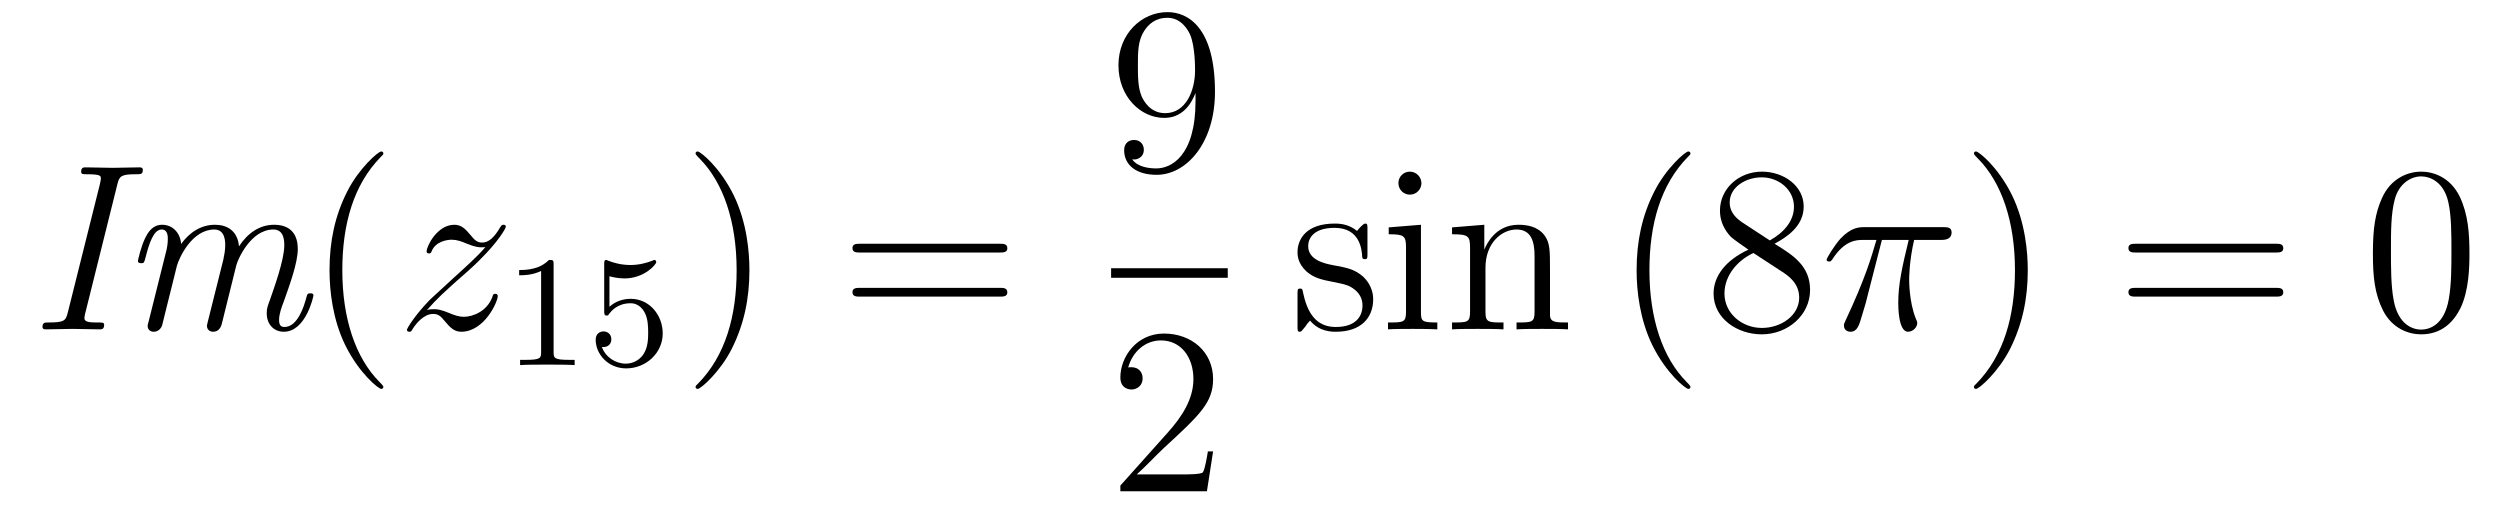 <?xml version='1.0'?>
<!-- This file was generated by dvisvgm 1.14.1 -->
<svg height='26pt' version='1.1' viewBox='0 -26 126 26' width='126pt' xmlns='http://www.w3.org/2000/svg' xmlns:xlink='http://www.w3.org/1999/xlink'>
<g id='page1'>
<g transform='matrix(1 0 0 1 -127 641)'>
<path d='M132.919 -657.728C133.014 -658.134 133.134 -658.218 133.851 -658.218C134.102 -658.218 134.198 -658.218 134.198 -658.445C134.198 -658.565 134.078 -658.565 134.03 -658.565C133.588 -658.565 133.122 -658.541 132.68 -658.541C132.225 -658.541 131.759 -658.565 131.317 -658.565C131.221 -658.565 131.09 -658.565 131.09 -658.349C131.09 -658.218 131.173 -658.218 131.377 -658.218C132.082 -658.218 132.082 -658.134 132.082 -658.003C132.082 -657.979 132.082 -657.907 132.034 -657.716L130.42 -651.261C130.313 -650.83 130.241 -650.747 129.428 -650.747C129.261 -650.747 129.141 -650.747 129.141 -650.52C129.141 -650.4 129.261 -650.4 129.308 -650.4C129.739 -650.4 130.205 -650.424 130.647 -650.424C131.102 -650.424 131.58 -650.4 132.022 -650.4C132.118 -650.4 132.249 -650.4 132.249 -650.627C132.249 -650.747 132.166 -650.747 131.938 -650.747C131.604 -650.747 131.257 -650.747 131.257 -650.95C131.257 -651.022 131.257 -651.046 131.281 -651.153L132.919 -657.728ZM138.913 -653.64C138.985 -653.914 139.63 -655.433 140.778 -655.433C141.328 -655.433 141.328 -654.835 141.328 -654.632C141.328 -653.891 140.802 -652.456 140.599 -651.87C140.491 -651.572 140.443 -651.464 140.443 -651.213C140.443 -650.639 140.814 -650.28 141.304 -650.28C142.416 -650.28 142.798 -652.062 142.798 -652.109C142.798 -652.217 142.691 -652.217 142.643 -652.217C142.499 -652.217 142.487 -652.181 142.44 -652.002C142.332 -651.595 142.009 -650.52 141.34 -650.52C141.161 -650.52 141.065 -650.603 141.065 -650.878C141.065 -651.165 141.196 -651.536 141.292 -651.775C141.603 -652.647 142.009 -653.759 142.009 -654.453C142.009 -655.086 141.734 -655.672 140.814 -655.672C140.073 -655.672 139.475 -655.241 139.045 -654.584C138.973 -655.397 138.411 -655.672 137.837 -655.672C137.144 -655.672 136.558 -655.301 136.128 -654.703C136.092 -655.241 135.721 -655.672 135.171 -655.672C134.896 -655.672 134.586 -655.552 134.335 -655.038C134.107 -654.596 133.952 -653.879 133.952 -653.855C133.952 -653.759 134.012 -653.735 134.12 -653.735C134.251 -653.735 134.263 -653.747 134.335 -654.022C134.514 -654.727 134.741 -655.433 135.147 -655.433C135.458 -655.433 135.458 -655.086 135.458 -654.942C135.458 -654.715 135.411 -654.453 135.363 -654.285L134.49 -650.794C134.442 -650.627 134.442 -650.615 134.442 -650.568C134.442 -650.424 134.538 -650.28 134.753 -650.28C134.896 -650.28 135.088 -650.364 135.171 -650.603C135.195 -650.723 135.65 -652.516 135.721 -652.815C135.781 -653.078 135.853 -653.329 135.913 -653.592C136.032 -654.034 136.69 -655.433 137.801 -655.433C138.351 -655.433 138.351 -654.823 138.351 -654.632C138.351 -654.393 138.303 -654.13 138.256 -653.914L137.466 -650.759C137.431 -650.627 137.431 -650.591 137.431 -650.568C137.431 -650.436 137.526 -650.28 137.742 -650.28C138.016 -650.28 138.136 -650.496 138.184 -650.699L138.913 -653.64Z' fill-rule='evenodd'/>
<path d='M146.321 -647.495C146.321 -647.531 146.321 -647.555 146.118 -647.758C144.923 -648.966 144.253 -650.938 144.253 -653.377C144.253 -655.696 144.815 -657.692 146.202 -659.103C146.321 -659.21 146.321 -659.234 146.321 -659.27C146.321 -659.342 146.262 -659.366 146.214 -659.366C146.058 -659.366 145.078 -658.505 144.492 -657.333C143.883 -656.126 143.608 -654.847 143.608 -653.377C143.608 -652.312 143.775 -650.89 144.397 -649.611C145.102 -648.177 146.082 -647.399 146.214 -647.399C146.262 -647.399 146.321 -647.423 146.321 -647.495Z' fill-rule='evenodd'/>
<path d='M148.513 -651.368C149.027 -651.954 149.445 -652.325 150.043 -652.863C150.76 -653.484 151.071 -653.783 151.239 -653.962C152.076 -654.787 152.494 -655.481 152.494 -655.576C152.494 -655.672 152.398 -655.672 152.374 -655.672C152.29 -655.672 152.267 -655.624 152.207 -655.54C151.908 -655.026 151.621 -654.775 151.31 -654.775C151.059 -654.775 150.928 -654.883 150.7 -655.17C150.45 -655.468 150.246 -655.672 149.9 -655.672C149.027 -655.672 148.501 -654.584 148.501 -654.333C148.501 -654.297 148.513 -654.225 148.62 -654.225C148.716 -654.225 148.728 -654.273 148.764 -654.357C148.967 -654.835 149.541 -654.919 149.768 -654.919C150.019 -654.919 150.258 -654.835 150.509 -654.727C150.964 -654.536 151.155 -654.536 151.275 -654.536C151.358 -654.536 151.406 -654.536 151.466 -654.548C151.071 -654.082 150.426 -653.508 149.888 -653.018L148.68 -651.906C147.951 -651.165 147.509 -650.46 147.509 -650.376C147.509 -650.304 147.569 -650.28 147.64 -650.28C147.712 -650.28 147.724 -650.292 147.808 -650.436C147.999 -650.735 148.381 -651.177 148.824 -651.177C149.075 -651.177 149.195 -651.093 149.434 -650.794C149.661 -650.532 149.864 -650.28 150.246 -650.28C151.418 -650.28 152.087 -651.799 152.087 -652.073C152.087 -652.121 152.076 -652.193 151.956 -652.193C151.86 -652.193 151.848 -652.145 151.812 -652.026C151.549 -651.32 150.844 -651.033 150.378 -651.033C150.127 -651.033 149.888 -651.117 149.637 -651.225C149.159 -651.416 149.027 -651.416 148.872 -651.416C148.752 -651.416 148.62 -651.416 148.513 -651.368Z' fill-rule='evenodd'/>
<path d='M154.902 -653.676C154.902 -653.891 154.886 -653.899 154.671 -653.899C154.344 -653.58 153.922 -653.389 153.165 -653.389V-653.126C153.38 -653.126 153.81 -653.126 154.272 -653.341V-649.253C154.272 -648.958 154.249 -648.863 153.492 -648.863H153.213V-648.6C153.539 -648.624 154.225 -648.624 154.583 -648.624C154.942 -648.624 155.635 -648.624 155.962 -648.6V-648.863H155.683C154.926 -648.863 154.902 -648.958 154.902 -649.253V-653.676ZM157.716 -653.078C157.819 -653.046 158.138 -652.967 158.472 -652.967C159.469 -652.967 160.074 -653.668 160.074 -653.787C160.074 -653.875 160.018 -653.899 159.978 -653.899C159.963 -653.899 159.947 -653.899 159.875 -653.859C159.564 -653.74 159.198 -653.644 158.768 -653.644C158.297 -653.644 157.907 -653.763 157.66 -653.859C157.58 -653.899 157.564 -653.899 157.556 -653.899C157.452 -653.899 157.452 -653.811 157.452 -653.668V-651.333C157.452 -651.19 157.452 -651.094 157.58 -651.094C157.644 -651.094 157.668 -651.126 157.707 -651.19C157.803 -651.309 158.106 -651.716 158.783 -651.716C159.23 -651.716 159.445 -651.349 159.517 -651.198C159.652 -650.911 159.668 -650.544 159.668 -650.233C159.668 -649.939 159.66 -649.508 159.437 -649.158C159.285 -648.919 158.967 -648.672 158.544 -648.672C158.026 -648.672 157.516 -648.998 157.333 -649.516C157.357 -649.508 157.405 -649.508 157.413 -649.508C157.636 -649.508 157.811 -649.652 157.811 -649.899C157.811 -650.194 157.58 -650.297 157.421 -650.297C157.277 -650.297 157.022 -650.217 157.022 -649.875C157.022 -649.158 157.644 -648.433 158.56 -648.433C159.556 -648.433 160.401 -649.206 160.401 -650.194C160.401 -651.118 159.732 -651.939 158.791 -651.939C158.393 -651.939 158.018 -651.811 157.716 -651.54V-653.078Z' fill-rule='evenodd'/>
<path d='M164.771 -653.377C164.771 -654.285 164.652 -655.767 163.982 -657.154C163.277 -658.588 162.297 -659.366 162.165 -659.366C162.117 -659.366 162.057 -659.342 162.057 -659.27C162.057 -659.234 162.057 -659.21 162.261 -659.007C163.456 -657.8 164.126 -655.827 164.126 -653.388C164.126 -651.069 163.564 -649.073 162.177 -647.662C162.057 -647.555 162.057 -647.531 162.057 -647.495C162.057 -647.423 162.117 -647.399 162.165 -647.399C162.32 -647.399 163.301 -648.26 163.887 -649.432C164.496 -650.651 164.771 -651.942 164.771 -653.377Z' fill-rule='evenodd'/>
<path d='M177.388 -654.273C177.555 -654.273 177.77 -654.273 177.77 -654.488C177.77 -654.715 177.567 -654.715 177.388 -654.715H170.347C170.179 -654.715 169.964 -654.715 169.964 -654.5C169.964 -654.273 170.167 -654.273 170.347 -654.273H177.388ZM177.388 -652.05C177.555 -652.05 177.77 -652.05 177.77 -652.265C177.77 -652.492 177.567 -652.492 177.388 -652.492H170.347C170.179 -652.492 169.964 -652.492 169.964 -652.277C169.964 -652.05 170.167 -652.05 170.347 -652.05H177.388Z' fill-rule='evenodd'/>
<path d='M187.255 -661.919C187.255 -659.097 186 -658.512 185.283 -658.512C184.996 -658.512 184.362 -658.548 184.063 -658.966H184.135C184.219 -658.942 184.649 -659.014 184.649 -659.456C184.649 -659.719 184.47 -659.946 184.159 -659.946C183.848 -659.946 183.657 -659.743 183.657 -659.432C183.657 -658.691 184.255 -658.189 185.295 -658.189C186.789 -658.189 188.235 -659.779 188.235 -662.373C188.235 -665.588 186.897 -666.389 185.845 -666.389C184.53 -666.389 183.37 -665.29 183.37 -663.712C183.37 -662.134 184.482 -661.058 185.677 -661.058C186.562 -661.058 187.016 -661.703 187.255 -662.313V-661.919ZM185.725 -661.297C184.972 -661.297 184.649 -661.907 184.542 -662.134C184.35 -662.588 184.35 -663.162 184.35 -663.7C184.35 -664.369 184.35 -664.943 184.661 -665.433C184.876 -665.756 185.199 -666.102 185.845 -666.102C186.526 -666.102 186.873 -665.505 186.992 -665.23C187.231 -664.644 187.231 -663.628 187.231 -663.449C187.231 -662.445 186.777 -661.297 185.725 -661.297Z' fill-rule='evenodd'/>
<path d='M183 -653H188.879V-653.481H183'/>
<path d='M188.14 -644.248H187.877C187.841 -644.045 187.745 -643.387 187.626 -643.196C187.542 -643.089 186.861 -643.089 186.502 -643.089H184.291C184.613 -643.364 185.343 -644.129 185.653 -644.416C187.47 -646.089 188.14 -646.711 188.14 -647.894C188.14 -649.269 187.052 -650.189 185.665 -650.189C184.279 -650.189 183.466 -649.006 183.466 -647.978C183.466 -647.368 183.992 -647.368 184.028 -647.368C184.279 -647.368 184.589 -647.547 184.589 -647.93C184.589 -648.265 184.362 -648.492 184.028 -648.492C183.92 -648.492 183.896 -648.492 183.86 -648.48C184.088 -649.293 184.733 -649.843 185.51 -649.843C186.526 -649.843 187.148 -648.994 187.148 -647.894C187.148 -646.878 186.562 -645.993 185.881 -645.228L183.466 -642.527V-642.24H187.829L188.14 -644.248Z' fill-rule='evenodd'/>
<path d='M195.92 -655.457C195.92 -655.672 195.92 -655.732 195.802 -655.732C195.706 -655.732 195.479 -655.468 195.395 -655.361C195.024 -655.66 194.653 -655.732 194.272 -655.732C192.824 -655.732 192.395 -654.942 192.395 -654.285C192.395 -654.153 192.395 -653.735 192.848 -653.317C193.231 -652.982 193.638 -652.898 194.188 -652.791C194.845 -652.659 195.001 -652.623 195.299 -652.384C195.515 -652.205 195.67 -651.942 195.67 -651.607C195.67 -651.093 195.371 -650.52 194.32 -650.52C193.53 -650.52 192.956 -650.974 192.694 -652.169C192.646 -652.384 192.646 -652.396 192.634 -652.408C192.61 -652.456 192.562 -652.456 192.526 -652.456C192.395 -652.456 192.395 -652.396 192.395 -652.181V-650.555C192.395 -650.34 192.395 -650.28 192.514 -650.28C192.574 -650.28 192.586 -650.292 192.79 -650.543C192.848 -650.627 192.848 -650.651 193.028 -650.842C193.482 -650.28 194.128 -650.28 194.33 -650.28C195.587 -650.28 196.208 -650.974 196.208 -651.918C196.208 -652.564 195.814 -652.946 195.706 -653.054C195.275 -653.424 194.953 -653.496 194.164 -653.64C193.805 -653.711 192.932 -653.879 192.932 -654.596C192.932 -654.967 193.183 -655.516 194.26 -655.516C195.562 -655.516 195.634 -654.405 195.658 -654.034C195.67 -653.938 195.754 -653.938 195.79 -653.938C195.92 -653.938 195.92 -653.998 195.92 -654.213V-655.457ZM198.64 -657.764C198.64 -658.074 198.389 -658.349 198.054 -658.349C197.743 -658.349 197.48 -658.098 197.48 -657.776C197.48 -657.417 197.767 -657.19 198.054 -657.19C198.425 -657.19 198.64 -657.501 198.64 -657.764ZM196.991 -655.54V-655.193C197.755 -655.193 197.863 -655.122 197.863 -654.536V-651.285C197.863 -650.747 197.731 -650.747 196.955 -650.747V-650.4C197.288 -650.424 197.863 -650.424 198.21 -650.424C198.341 -650.424 199.034 -650.424 199.441 -650.4V-650.747C198.664 -650.747 198.616 -650.807 198.616 -651.273V-655.672L196.991 -655.54ZM205.12 -653.305C205.12 -654.417 205.12 -654.751 204.845 -655.134C204.498 -655.6 203.936 -655.672 203.53 -655.672C202.37 -655.672 201.916 -654.68 201.82 -654.441H201.809V-655.672L200.183 -655.54V-655.193C200.995 -655.193 201.091 -655.11 201.091 -654.524V-651.285C201.091 -650.747 200.959 -650.747 200.183 -650.747V-650.4C200.494 -650.424 201.138 -650.424 201.473 -650.424C201.82 -650.424 202.465 -650.424 202.776 -650.4V-650.747C202.012 -650.747 201.868 -650.747 201.868 -651.285V-653.508C201.868 -654.763 202.693 -655.433 203.434 -655.433C204.175 -655.433 204.342 -654.823 204.342 -654.094V-651.285C204.342 -650.747 204.211 -650.747 203.434 -650.747V-650.4C203.744 -650.424 204.39 -650.424 204.725 -650.424C205.072 -650.424 205.717 -650.424 206.028 -650.4V-650.747C205.43 -650.747 205.132 -650.747 205.12 -651.105V-653.305Z' fill-rule='evenodd'/>
<path d='M212.198 -647.495C212.198 -647.531 212.198 -647.555 211.996 -647.758C210.8 -648.966 210.131 -650.938 210.131 -653.377C210.131 -655.696 210.692 -657.692 212.08 -659.103C212.198 -659.21 212.198 -659.234 212.198 -659.27C212.198 -659.342 212.138 -659.366 212.09 -659.366C211.936 -659.366 210.955 -658.505 210.37 -657.333C209.76 -656.126 209.485 -654.847 209.485 -653.377C209.485 -652.312 209.652 -650.89 210.274 -649.611C210.979 -648.177 211.96 -647.399 212.09 -647.399C212.138 -647.399 212.198 -647.423 212.198 -647.495ZM216.436 -654.715C217.033 -655.038 217.906 -655.588 217.906 -656.592C217.906 -657.632 216.902 -658.349 215.802 -658.349C214.619 -658.349 213.686 -657.477 213.686 -656.389C213.686 -655.983 213.806 -655.576 214.14 -655.17C214.272 -655.014 214.284 -655.002 215.12 -654.417C213.961 -653.879 213.364 -653.078 213.364 -652.205C213.364 -650.938 214.571 -650.149 215.79 -650.149C217.117 -650.149 218.228 -651.129 218.228 -652.384C218.228 -653.604 217.368 -654.142 216.436 -654.715ZM214.81 -655.791C214.655 -655.899 214.176 -656.21 214.176 -656.795C214.176 -657.573 214.99 -658.062 215.79 -658.062C216.65 -658.062 217.416 -657.441 217.416 -656.58C217.416 -655.851 216.89 -655.265 216.197 -654.883L214.81 -655.791ZM215.372 -654.249L216.818 -653.305C217.129 -653.102 217.679 -652.731 217.679 -652.002C217.679 -651.093 216.758 -650.472 215.802 -650.472C214.786 -650.472 213.913 -651.213 213.913 -652.205C213.913 -653.137 214.595 -653.891 215.372 -654.249Z' fill-rule='evenodd'/>
<path d='M221.848 -654.907H223.198C222.875 -653.568 222.672 -652.695 222.672 -651.739C222.672 -651.572 222.672 -650.28 223.162 -650.28C223.414 -650.28 223.628 -650.508 223.628 -650.711C223.628 -650.771 223.628 -650.794 223.544 -650.974C223.222 -651.799 223.222 -652.827 223.222 -652.91C223.222 -652.982 223.222 -653.831 223.472 -654.907H224.812C224.968 -654.907 225.361 -654.907 225.361 -655.289C225.361 -655.552 225.134 -655.552 224.92 -655.552H220.986C220.711 -655.552 220.306 -655.552 219.755 -654.967C219.444 -654.62 219.062 -653.986 219.062 -653.914C219.062 -653.843 219.121 -653.819 219.193 -653.819C219.277 -653.819 219.289 -653.855 219.349 -653.927C219.971 -654.907 220.592 -654.907 220.891 -654.907H221.572C221.309 -654.01 221.01 -652.97 220.03 -650.878C219.935 -650.687 219.935 -650.663 219.935 -650.591C219.935 -650.34 220.15 -650.28 220.258 -650.28C220.603 -650.28 220.699 -650.591 220.843 -651.093C221.034 -651.703 221.034 -651.727 221.154 -652.205L221.848 -654.907Z' fill-rule='evenodd'/>
<path d='M229.2 -653.377C229.2 -654.285 229.08 -655.767 228.41 -657.154C227.706 -658.588 226.726 -659.366 226.594 -659.366C226.546 -659.366 226.486 -659.342 226.486 -659.27C226.486 -659.234 226.486 -659.21 226.69 -659.007C227.885 -657.8 228.554 -655.827 228.554 -653.388C228.554 -651.069 227.993 -649.073 226.606 -647.662C226.486 -647.555 226.486 -647.531 226.486 -647.495C226.486 -647.423 226.546 -647.399 226.594 -647.399C226.748 -647.399 227.729 -648.26 228.316 -649.432C228.925 -650.651 229.2 -651.942 229.2 -653.377Z' fill-rule='evenodd'/>
<path d='M241.697 -654.273C241.864 -654.273 242.078 -654.273 242.078 -654.488C242.078 -654.715 241.876 -654.715 241.697 -654.715H234.655C234.488 -654.715 234.272 -654.715 234.272 -654.5C234.272 -654.273 234.476 -654.273 234.655 -654.273H241.697ZM241.697 -652.05C241.864 -652.05 242.078 -652.05 242.078 -652.265C242.078 -652.492 241.876 -652.492 241.697 -652.492H234.655C234.488 -652.492 234.272 -652.492 234.272 -652.277C234.272 -652.05 234.476 -652.05 234.655 -652.05H241.697Z' fill-rule='evenodd'/>
<path d='M251.46 -654.225C251.46 -655.218 251.4 -656.186 250.969 -657.094C250.48 -658.087 249.619 -658.349 249.034 -658.349C248.34 -658.349 247.49 -658.003 247.049 -657.011C246.714 -656.257 246.594 -655.516 246.594 -654.225C246.594 -653.066 246.678 -652.193 247.109 -651.344C247.574 -650.436 248.4 -650.149 249.022 -650.149C250.061 -650.149 250.658 -650.771 251.005 -651.464C251.436 -652.36 251.46 -653.532 251.46 -654.225ZM249.022 -650.388C248.639 -650.388 247.861 -650.603 247.634 -651.906C247.504 -652.623 247.504 -653.532 247.504 -654.369C247.504 -655.349 247.504 -656.233 247.694 -656.939C247.897 -657.74 248.507 -658.11 249.022 -658.11C249.475 -658.11 250.169 -657.835 250.396 -656.808C250.552 -656.126 250.552 -655.182 250.552 -654.369C250.552 -653.568 250.552 -652.659 250.42 -651.93C250.193 -650.615 249.439 -650.388 249.022 -650.388Z' fill-rule='evenodd'/>
</g>
</g>
</svg>
